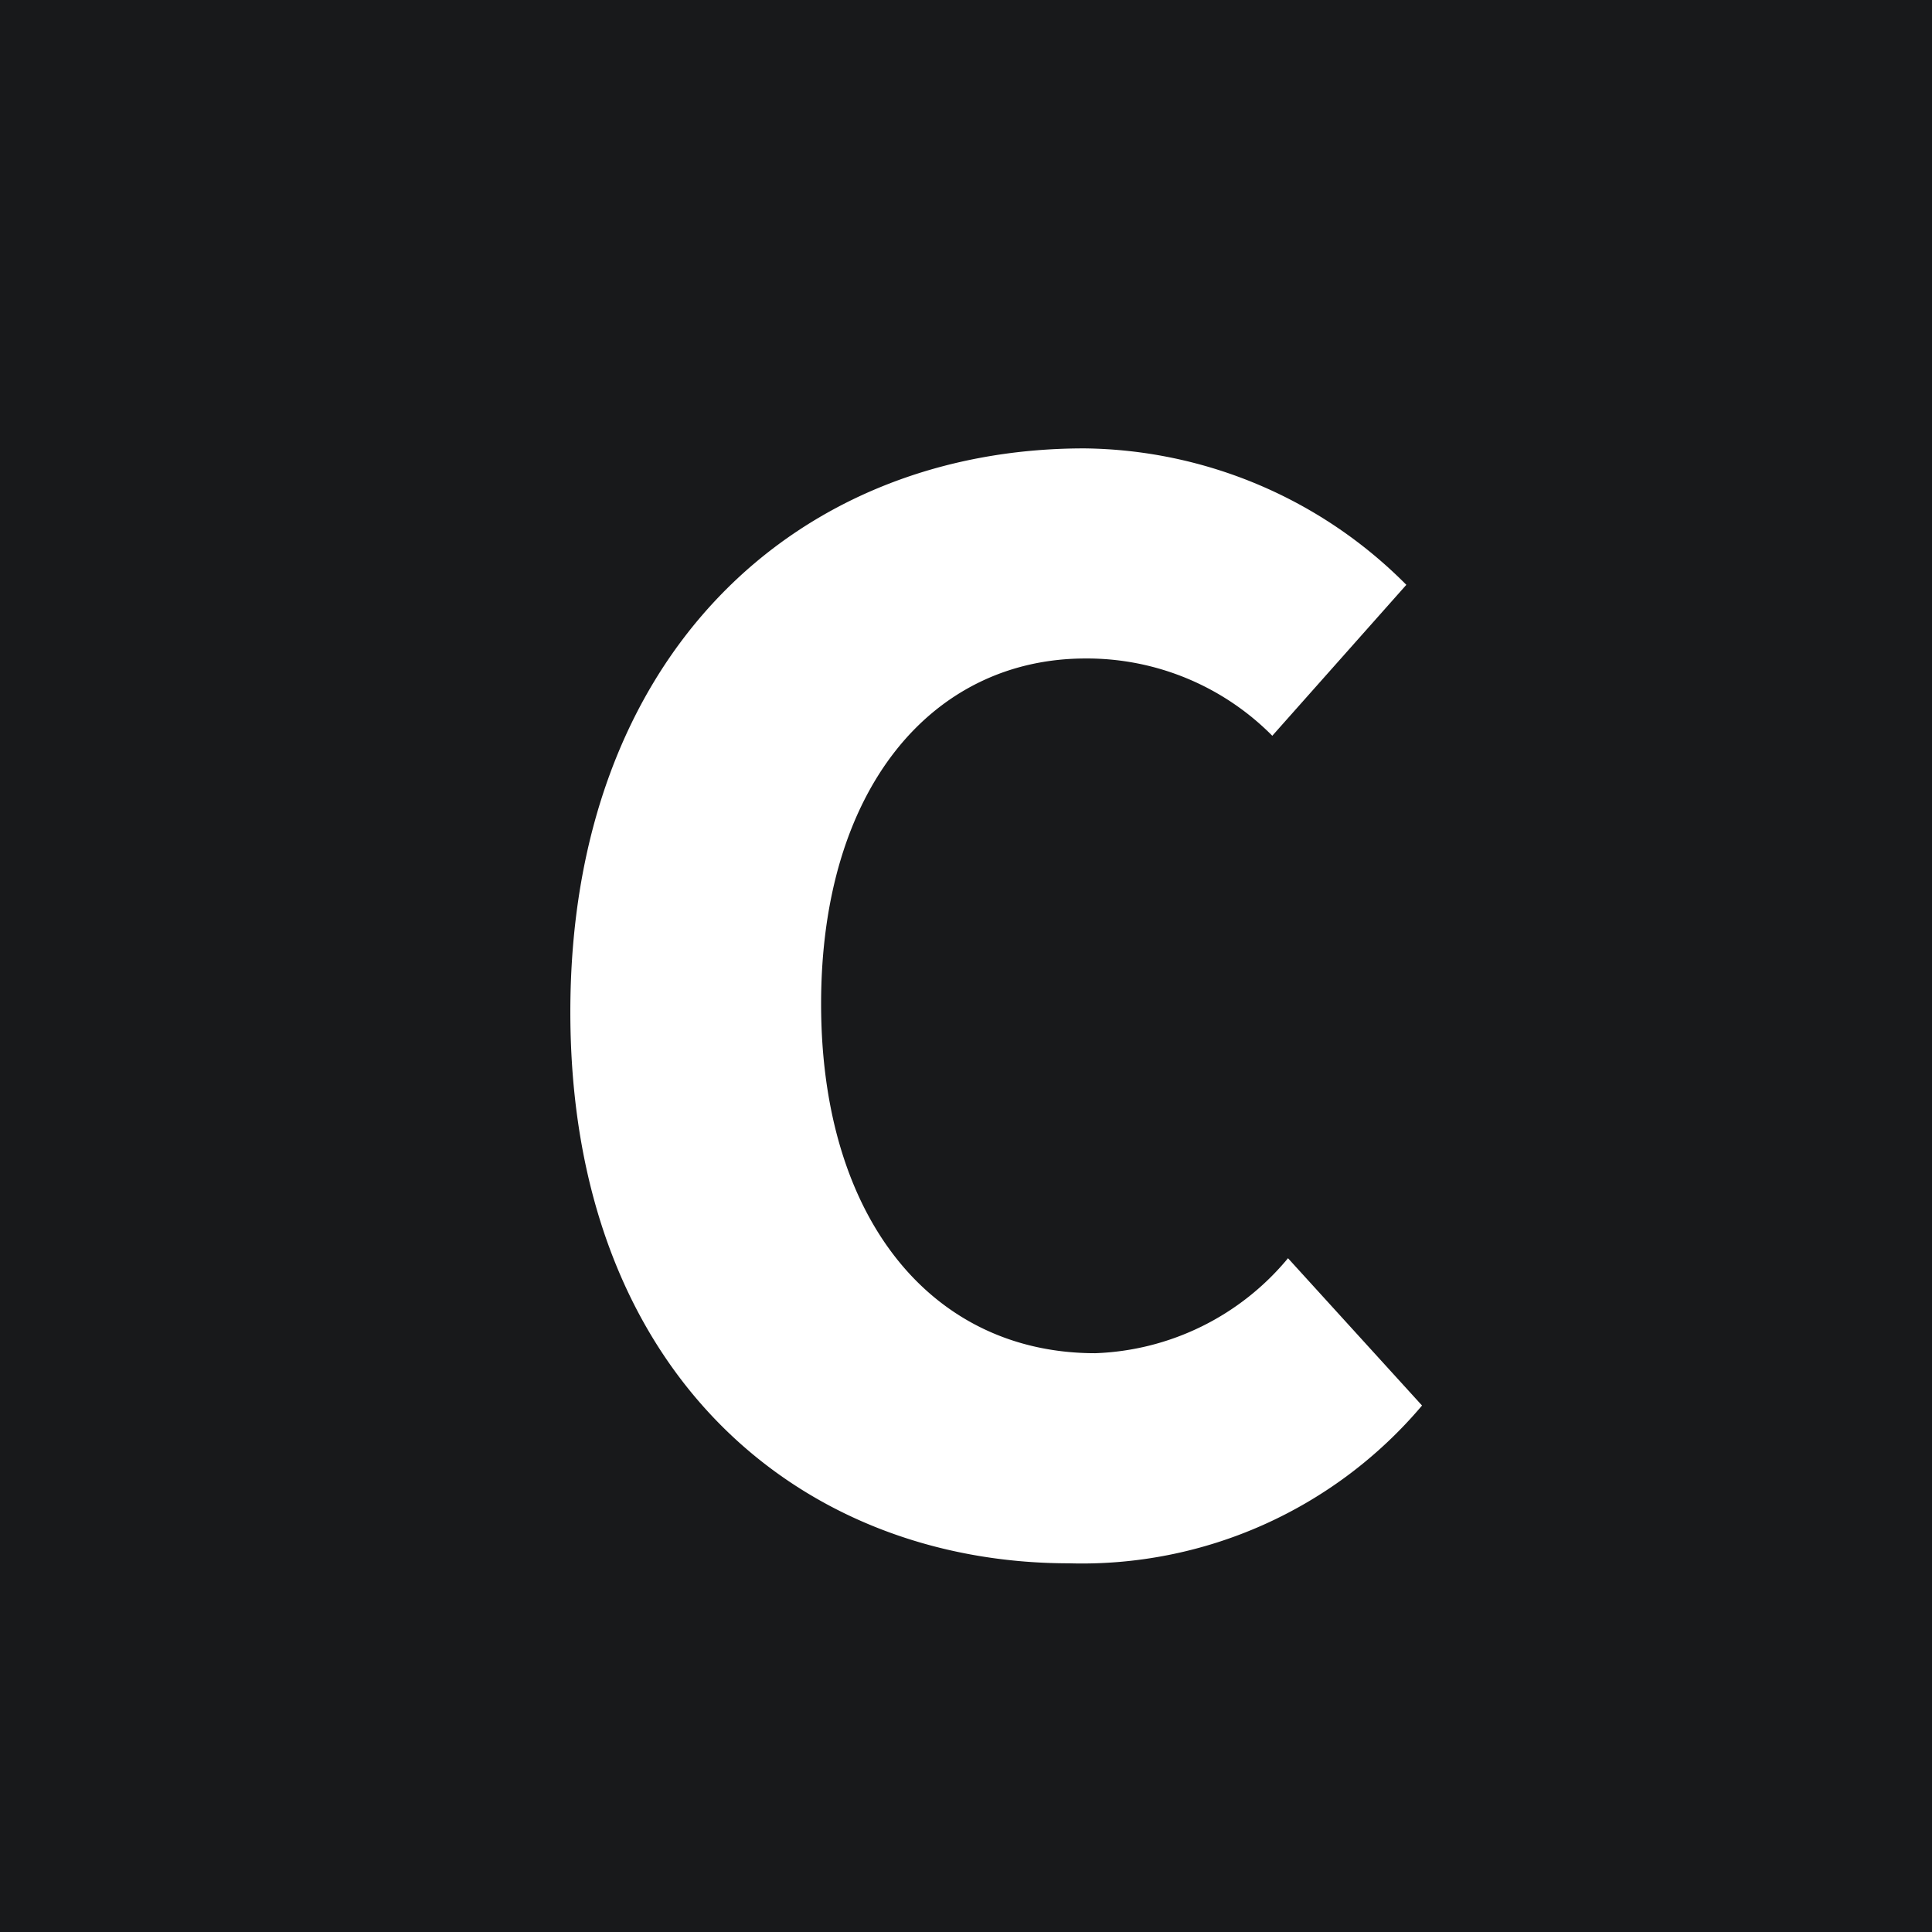 <svg xmlns="http://www.w3.org/2000/svg" viewBox="0 0 48 48"><defs><style>.cls-1{fill:#18191b;}.cls-2{fill:#fff;}</style></defs><g id="レイヤー_2" data-name="レイヤー 2"><g id="contents"><rect class="cls-1" width="48" height="48"/><path class="cls-2" d="M14.17,25.14c0-8.86,5.61-14,12.77-14a11.44,11.44,0,0,1,8,3.39l-3.33,3.75a6.48,6.48,0,0,0-4.64-1.92c-3.8,0-6.57,3.22-6.57,8.58s2.77,8.68,6.81,8.68A6.51,6.51,0,0,0,32,31.26l3.33,3.66a11.06,11.06,0,0,1-8.77,3.92C19.91,38.84,14.17,34.15,14.17,25.14Z"/></g></g></svg>